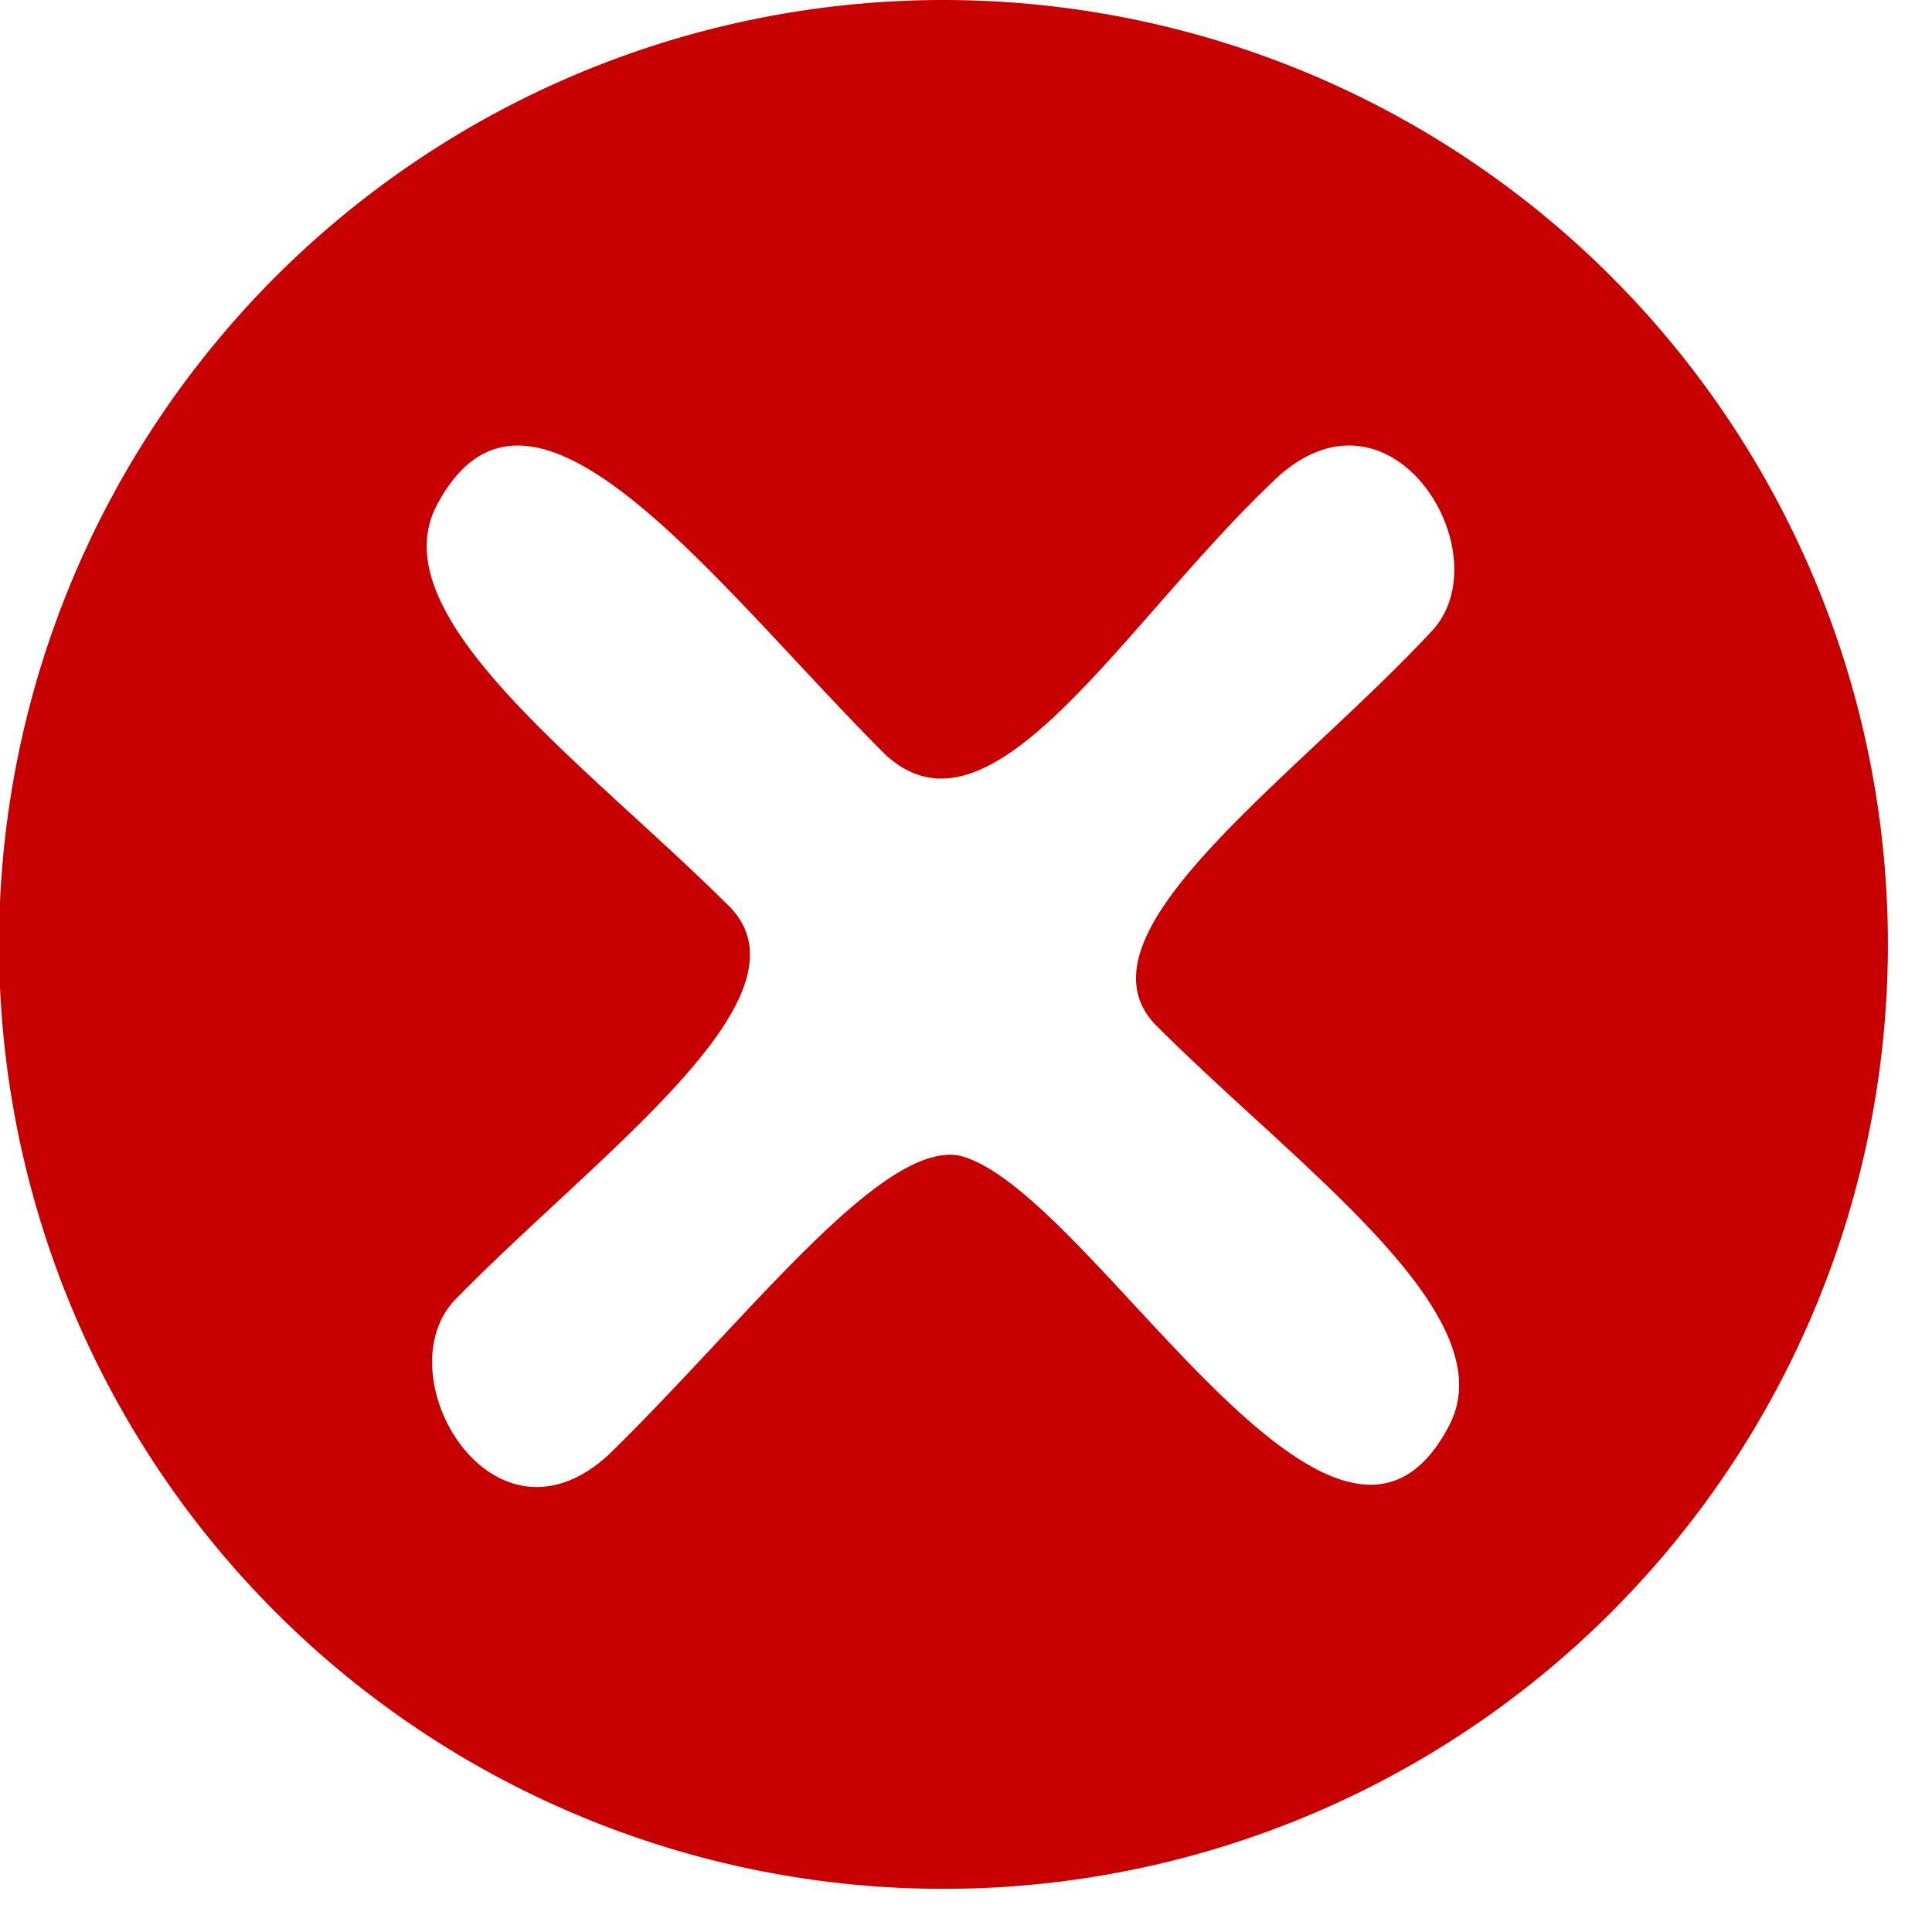 <svg xmlns="http://www.w3.org/2000/svg" fill-rule="evenodd" stroke-linejoin="round" stroke-miterlimit="1.41" clip-rule="evenodd" viewBox="0 0 30 30">
  <path fill="#c60000" d="M14.65 0a14.66 14.66 0 1 1 0 29.33 14.66 14.66 0 0 1 0-29.33zm.23 17.94c2.02.46 5.84 7.6 7.62 4.2.91-1.73-2.35-4.01-4.57-6.24-1.32-1.42 2.17-3.8 4.33-6.13 1.04-1.19-.62-3.94-2.39-2.39-2.4 2.23-4.45 5.9-6.13 4.33-2.65-2.65-5.51-6.61-6.96-3.86-.9 1.74 2.35 4.03 4.57 6.25 1.32 1.42-2.09 3.83-4.3 6.1-1.08 1.18.6 4.04 2.4 2.39 2.15-2.1 4.2-4.84 5.43-4.65z"/>
</svg>

